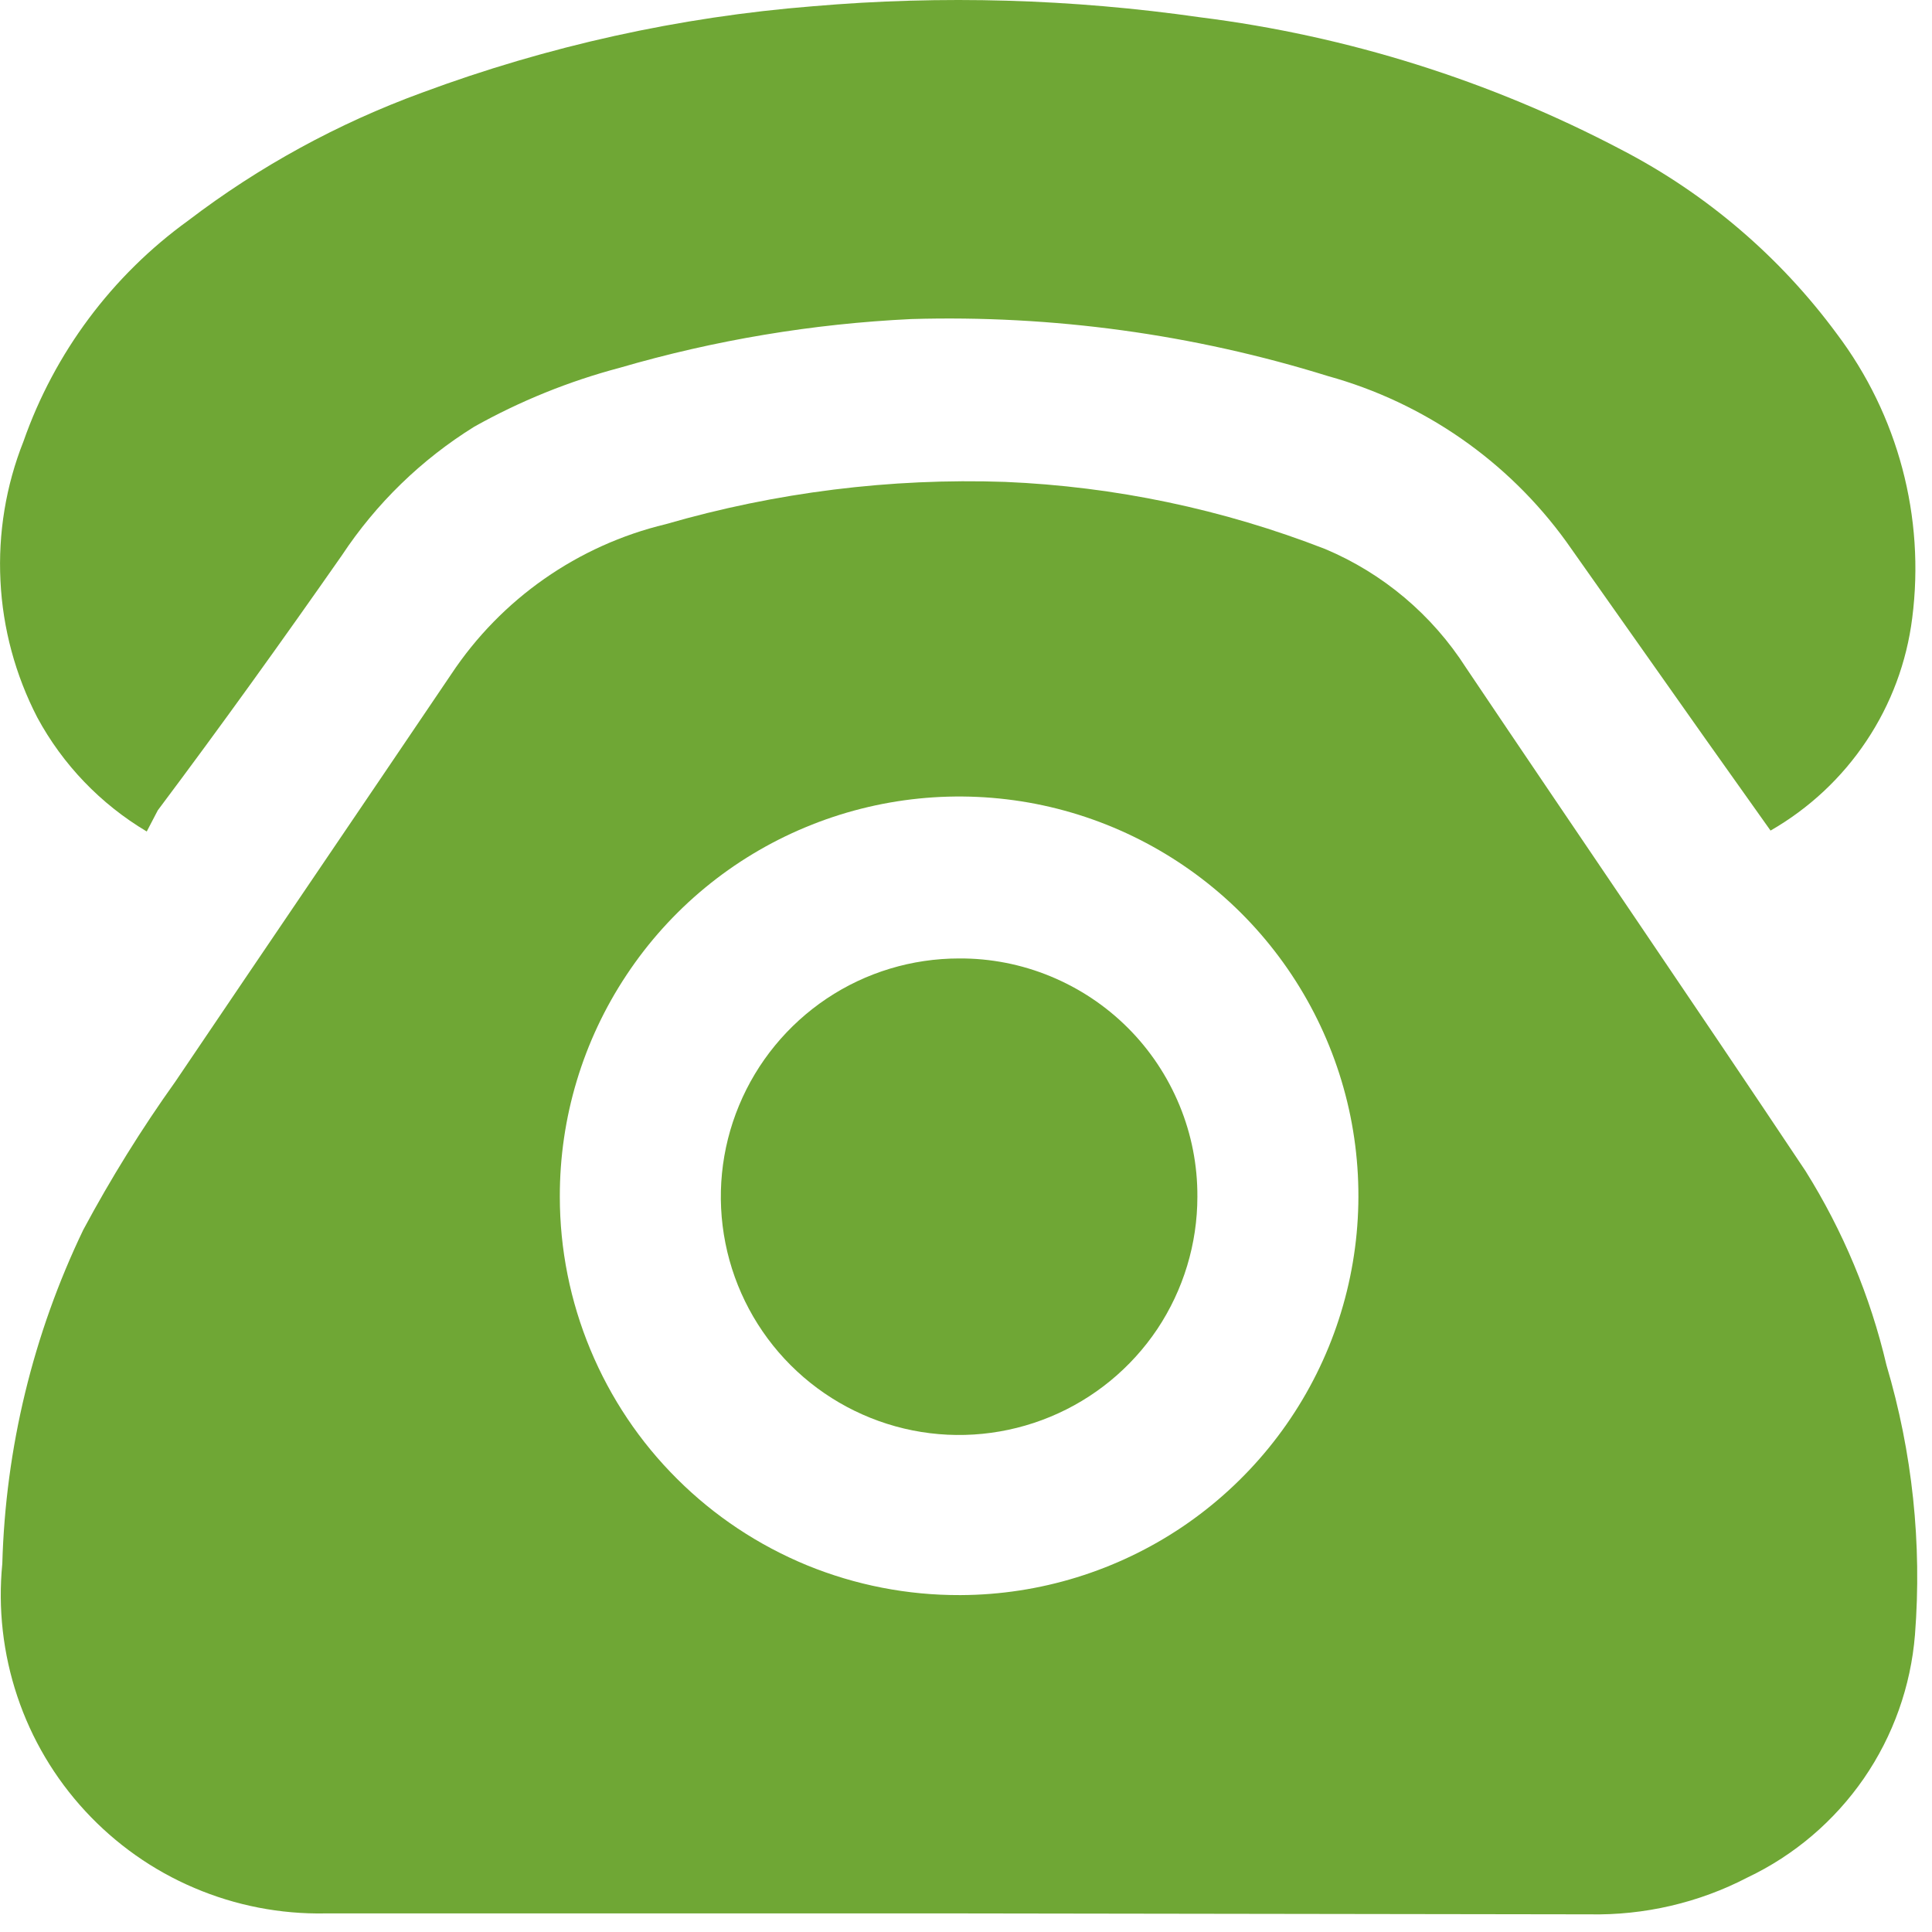 <svg width="21" height="21" viewBox="0 0 21 21" fill="none" xmlns="http://www.w3.org/2000/svg">
<path d="M10.445 20.798C8.135 20.798 5.835 20.798 3.535 20.798C3.047 20.807 2.562 20.713 2.112 20.521C1.662 20.33 1.259 20.045 0.927 19.686C0.595 19.327 0.343 18.902 0.188 18.438C0.033 17.975 -0.023 17.484 0.025 16.997C0.06 15.739 0.36 14.502 0.905 13.368C1.204 12.81 1.538 12.272 1.905 11.758C2.905 10.277 3.905 8.808 4.905 7.328C5.448 6.51 6.281 5.927 7.235 5.698C8.433 5.351 9.679 5.195 10.925 5.238C12.118 5.288 13.293 5.535 14.405 5.968C15.034 6.233 15.567 6.683 15.935 7.258C17.165 9.088 18.405 10.898 19.625 12.728C20.032 13.378 20.33 14.091 20.505 14.838C20.787 15.787 20.892 16.78 20.815 17.768C20.77 18.328 20.578 18.868 20.259 19.331C19.939 19.794 19.503 20.166 18.995 20.407C18.465 20.683 17.873 20.82 17.275 20.808L10.445 20.798ZM10.445 17.338C11.303 17.334 12.141 17.075 12.852 16.596C13.563 16.116 14.117 15.436 14.442 14.642C14.767 13.848 14.849 12.976 14.679 12.135C14.508 11.294 14.092 10.523 13.484 9.918C12.875 9.314 12.101 8.903 11.259 8.738C10.417 8.574 9.545 8.662 8.753 8.993C7.961 9.323 7.285 9.881 6.811 10.596C6.336 11.31 6.083 12.15 6.085 13.008C6.085 13.578 6.198 14.143 6.417 14.669C6.636 15.196 6.956 15.674 7.361 16.076C7.765 16.479 8.245 16.797 8.772 17.014C9.3 17.23 9.865 17.34 10.435 17.338H10.445Z" fill="#6FA735"/>
<path d="M1.595 9.038C1.094 8.74 0.682 8.311 0.405 7.798C0.167 7.337 0.03 6.831 0.005 6.314C-0.021 5.796 0.064 5.279 0.255 4.798C0.593 3.833 1.218 2.996 2.045 2.398C2.817 1.809 3.674 1.341 4.585 1.008C5.952 0.5 7.382 0.184 8.835 0.068C10.239 -0.053 11.651 -0.012 13.045 0.188C14.646 0.389 16.197 0.877 17.625 1.628C18.548 2.107 19.348 2.791 19.965 3.628C20.631 4.511 20.926 5.62 20.785 6.718C20.725 7.196 20.555 7.653 20.287 8.054C20.02 8.455 19.663 8.788 19.245 9.028L18.535 8.028L17.025 5.888C16.391 5.011 15.478 4.377 14.435 4.088C12.97 3.632 11.439 3.423 9.905 3.468C8.832 3.519 7.767 3.697 6.735 3.998C6.184 4.144 5.653 4.359 5.155 4.638C4.58 4.995 4.089 5.472 3.715 6.038C3.065 6.968 2.405 7.888 1.715 8.808L1.595 9.038Z" fill="#6FA735"/>
<path d="M13.015 13.008C13.015 13.52 12.863 14.021 12.579 14.447C12.294 14.872 11.89 15.204 11.416 15.4C10.943 15.596 10.422 15.648 9.92 15.548C9.418 15.448 8.956 15.201 8.594 14.839C8.232 14.477 7.985 14.015 7.885 13.513C7.785 13.01 7.836 12.49 8.033 12.016C8.229 11.543 8.561 11.139 8.986 10.854C9.412 10.569 9.913 10.418 10.425 10.418C10.766 10.416 11.103 10.482 11.418 10.612C11.733 10.742 12.019 10.932 12.26 11.173C12.501 11.414 12.691 11.7 12.821 12.015C12.951 12.33 13.017 12.667 13.015 13.008Z" fill="#6FA735"/>
</svg>
